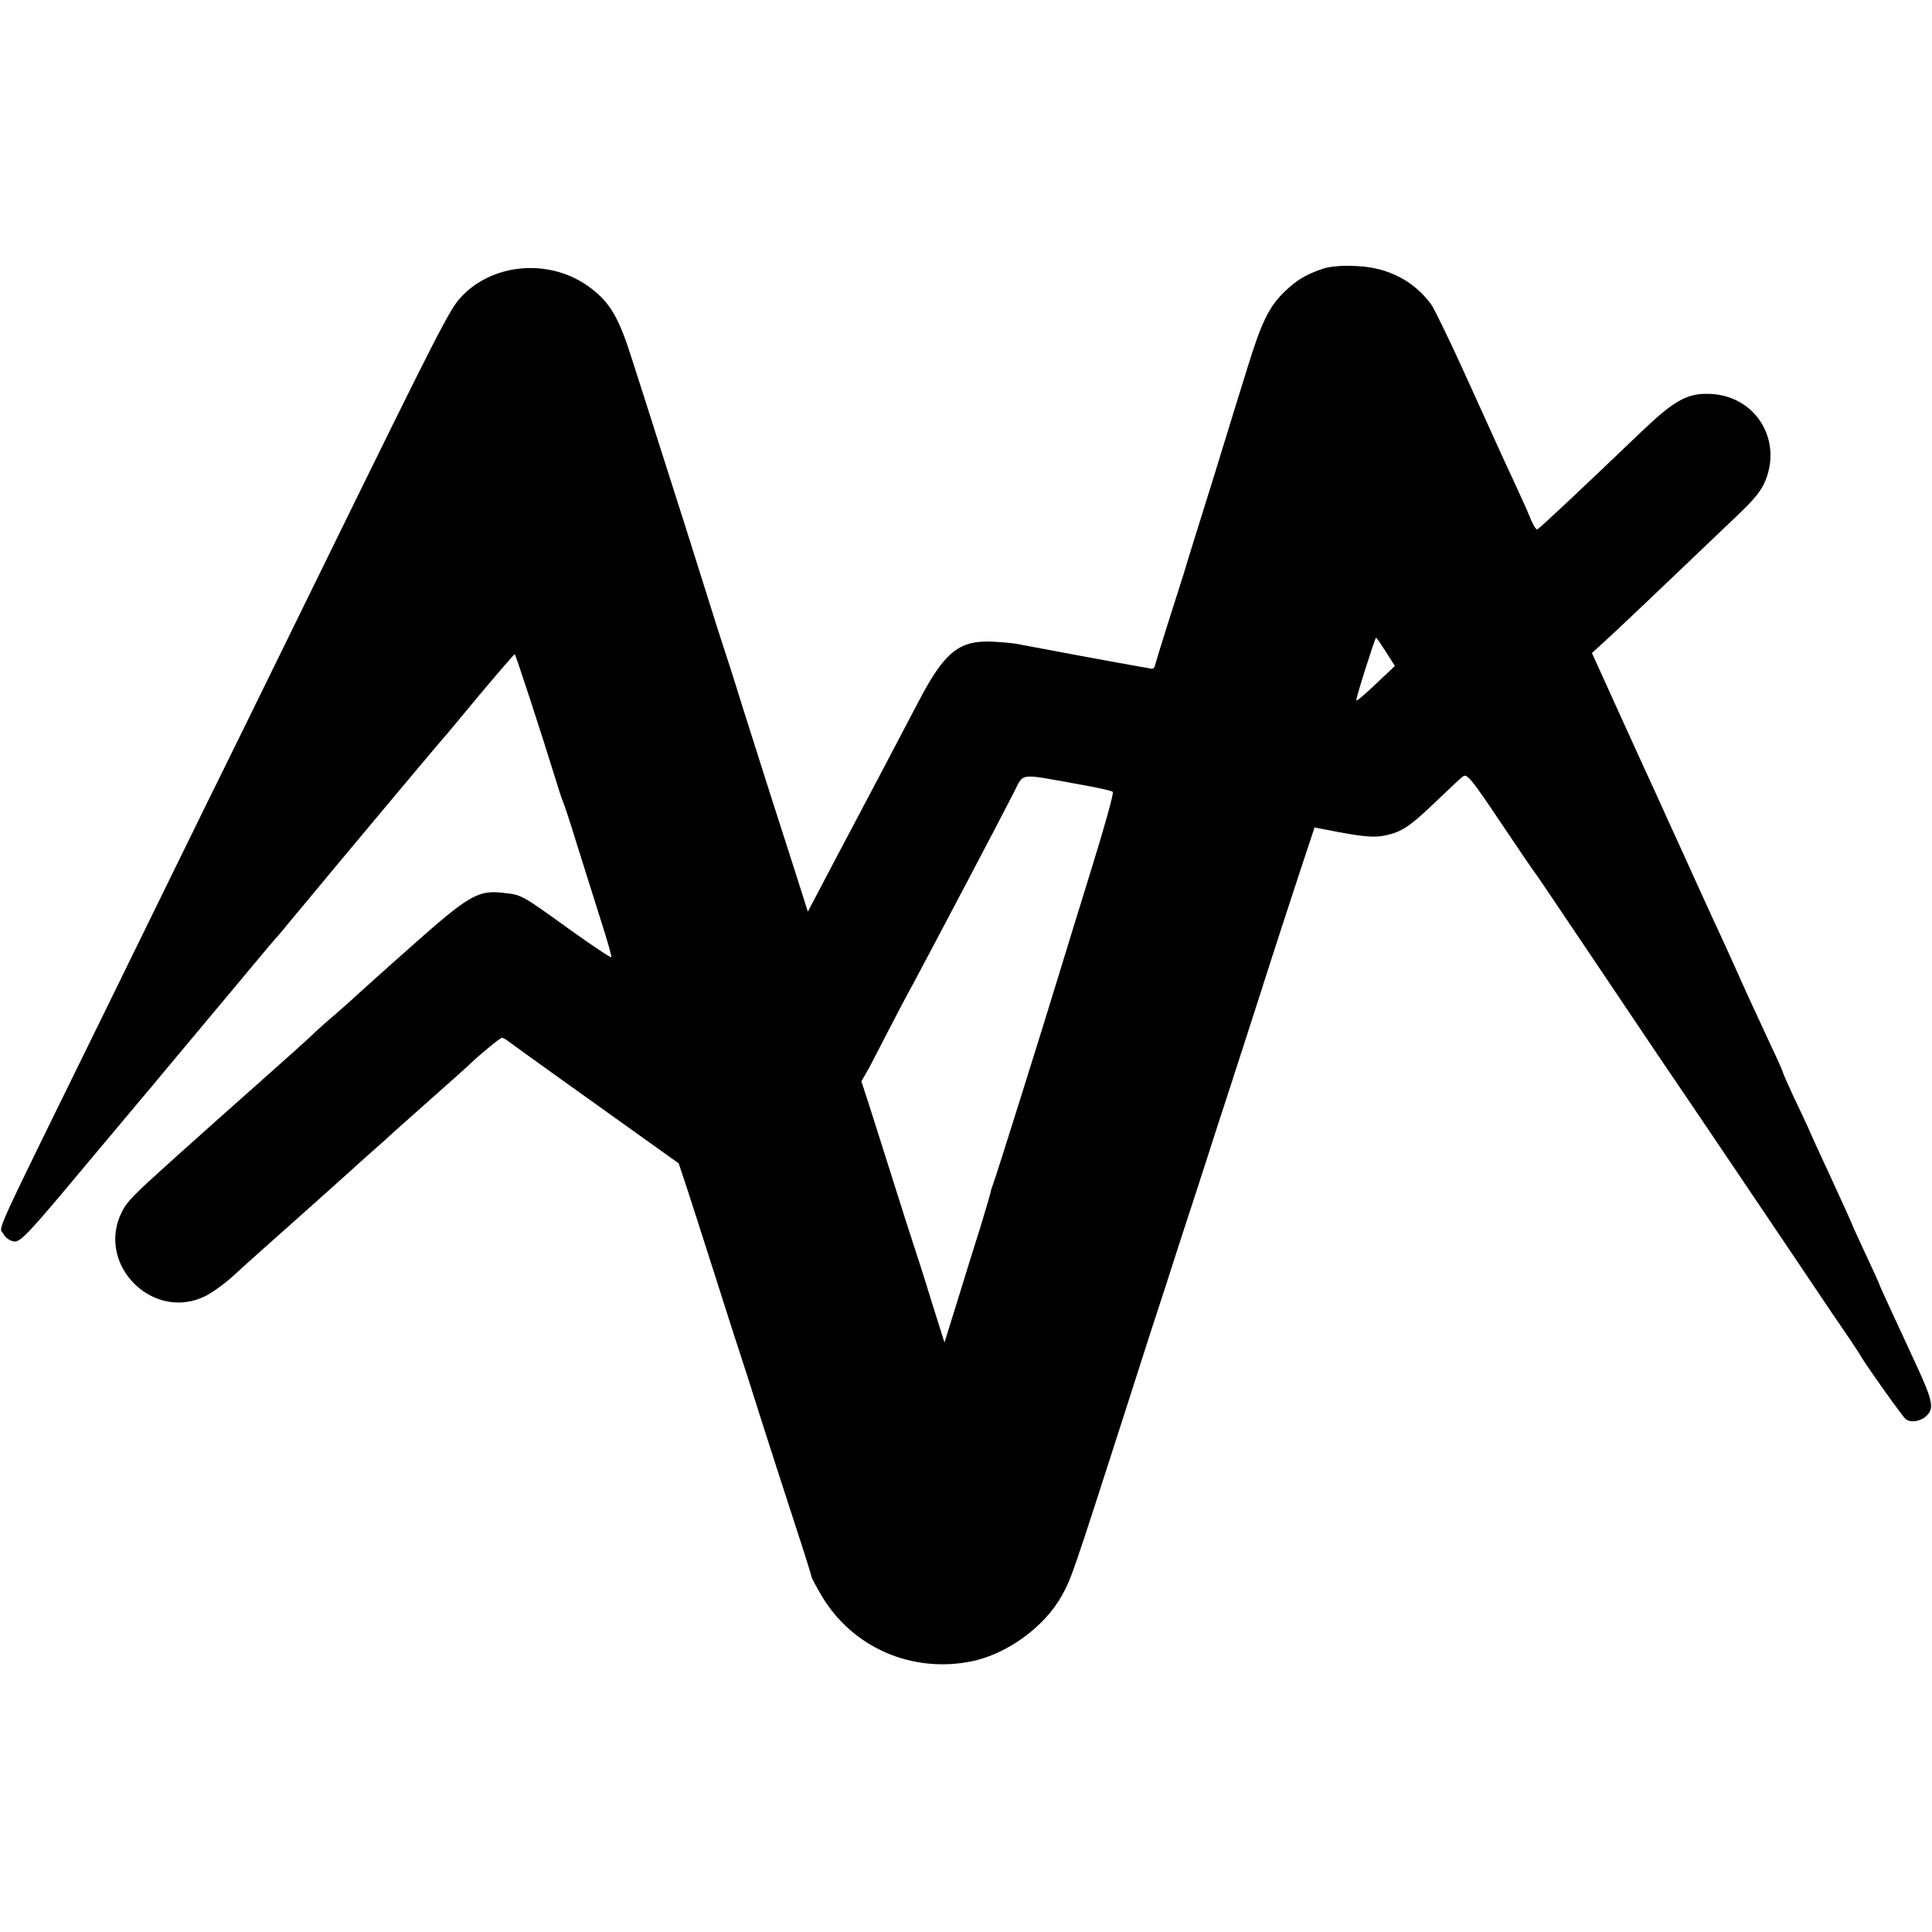 <?xml version="1.0" standalone="no"?>
<!DOCTYPE svg PUBLIC "-//W3C//DTD SVG 20010904//EN"
 "http://www.w3.org/TR/2001/REC-SVG-20010904/DTD/svg10.dtd">
<svg version="1.0" xmlns="http://www.w3.org/2000/svg"
 width="700pt" height="700pt" viewBox="0 0 700 700"
 preserveAspectRatio="xMidYMid meet">
<g transform="translate(0,700) scale(0.1,-0.1)"
fill="#000000" stroke="none">
<path d="M4795 6027 c-63 -21 -98 -42 -143 -86 -54 -53 -81 -108 -130 -266
-22 -71 -79 -254 -125 -405 -47 -151 -96 -306 -107 -345 -12 -38 -40 -126 -62
-195 -22 -69 -41 -132 -43 -140 -1 -8 -7 -14 -13 -13 -6 1 -25 5 -44 8 -49 8
-398 73 -433 80 -16 4 -59 8 -95 10 -124 7 -177 -36 -271 -215 -108 -206 -179
-341 -292 -554 l-110 -209 -49 154 c-27 85 -67 208 -88 274 -21 66 -66 208
-100 315 -33 107 -65 206 -70 220 -5 14 -34 106 -65 205 -57 182 -84 266 -173
545 -27 85 -68 214 -91 285 -48 153 -80 209 -153 263 -142 107 -353 91 -469
-36 -40 -43 -81 -123 -502 -982 -63 -129 -186 -379 -272 -555 -87 -176 -215
-437 -285 -580 -70 -143 -176 -359 -235 -480 -411 -838 -379 -767 -363 -795 8
-15 24 -26 39 -28 23 -3 53 29 250 265 123 147 229 273 234 279 6 6 26 31 46
55 191 228 376 450 397 475 15 17 44 50 64 75 288 347 548 656 563 673 6 6 65
77 133 159 68 81 125 147 127 147 3 0 99 -294 147 -450 11 -36 23 -74 28 -85
5 -11 27 -78 49 -150 22 -71 61 -193 85 -270 25 -77 43 -141 41 -143 -2 -3
-66 40 -142 94 -186 134 -182 132 -250 139 -91 11 -125 -9 -335 -196 -101 -89
-190 -170 -199 -178 -9 -9 -42 -38 -74 -66 -32 -27 -70 -61 -84 -75 -14 -14
-107 -97 -206 -185 -99 -88 -185 -164 -191 -170 -6 -5 -49 -44 -95 -85 -159
-143 -178 -162 -199 -204 -92 -191 117 -397 306 -301 27 14 72 47 100 73 50
46 94 85 304 272 58 52 110 99 116 104 6 6 42 38 79 71 38 33 73 65 79 71 10
9 138 123 235 209 19 17 39 35 46 42 36 34 107 93 114 93 4 0 16 -7 26 -15 21
-16 276 -199 488 -350 l126 -90 30 -90 c16 -49 64 -198 106 -330 42 -132 80
-251 85 -265 5 -14 41 -126 80 -250 40 -124 96 -299 126 -390 30 -91 54 -169
54 -172 0 -4 16 -34 36 -68 111 -189 328 -284 546 -239 129 27 264 126 326
239 34 62 38 73 222 645 72 226 142 442 155 480 12 39 66 205 120 370 53 165
105 325 115 355 10 30 57 177 105 325 47 149 112 346 142 438 l56 169 36 -7
c136 -27 179 -31 220 -22 60 13 88 31 184 123 45 43 89 85 98 91 14 11 32 -11
135 -165 65 -97 121 -179 124 -182 3 -3 65 -95 139 -205 74 -110 212 -315 306
-455 95 -140 255 -376 355 -525 100 -148 225 -334 278 -413 54 -78 102 -150
107 -160 22 -37 150 -217 160 -224 19 -14 55 -8 76 13 28 28 22 55 -45 199
-95 205 -126 272 -126 275 0 2 -22 51 -50 110 -27 59 -50 108 -50 110 0 2 -32
72 -71 157 -39 84 -79 171 -88 193 -10 22 -35 75 -55 117 -20 43 -36 80 -36
82 0 3 -17 42 -39 88 -57 123 -89 191 -141 308 -26 58 -61 134 -78 170 -16 36
-62 135 -100 220 -39 85 -84 184 -100 220 -17 36 -76 166 -132 289 l-102 225
59 54 c52 48 147 138 459 436 74 70 97 99 113 141 57 152 -46 305 -208 308
-80 2 -127 -25 -251 -144 -210 -201 -362 -344 -370 -347 -4 -2 -14 14 -23 35
-8 21 -31 72 -50 113 -42 90 -56 121 -187 410 -56 124 -112 238 -123 255 -62
86 -156 136 -271 141 -51 3 -96 -1 -121 -9z m226 -1388 l33 -52 -68 -64 c-37
-36 -69 -63 -72 -61 -3 4 68 228 72 228 1 0 17 -23 35 -51z m-1121 -479 c69
-12 128 -25 132 -29 4 -4 -31 -130 -78 -281 -47 -151 -98 -318 -114 -370 -61
-201 -229 -736 -240 -765 -6 -16 -11 -32 -11 -35 0 -3 -16 -57 -35 -120 -20
-63 -58 -185 -84 -270 l-48 -154 -47 149 c-25 83 -55 175 -65 205 -10 30 -44
136 -75 235 -31 99 -70 220 -85 268 l-29 89 29 51 c15 29 47 90 71 137 24 47
64 123 90 170 78 146 310 586 362 688 37 73 15 70 227 32z"/>
</g>
</svg>
